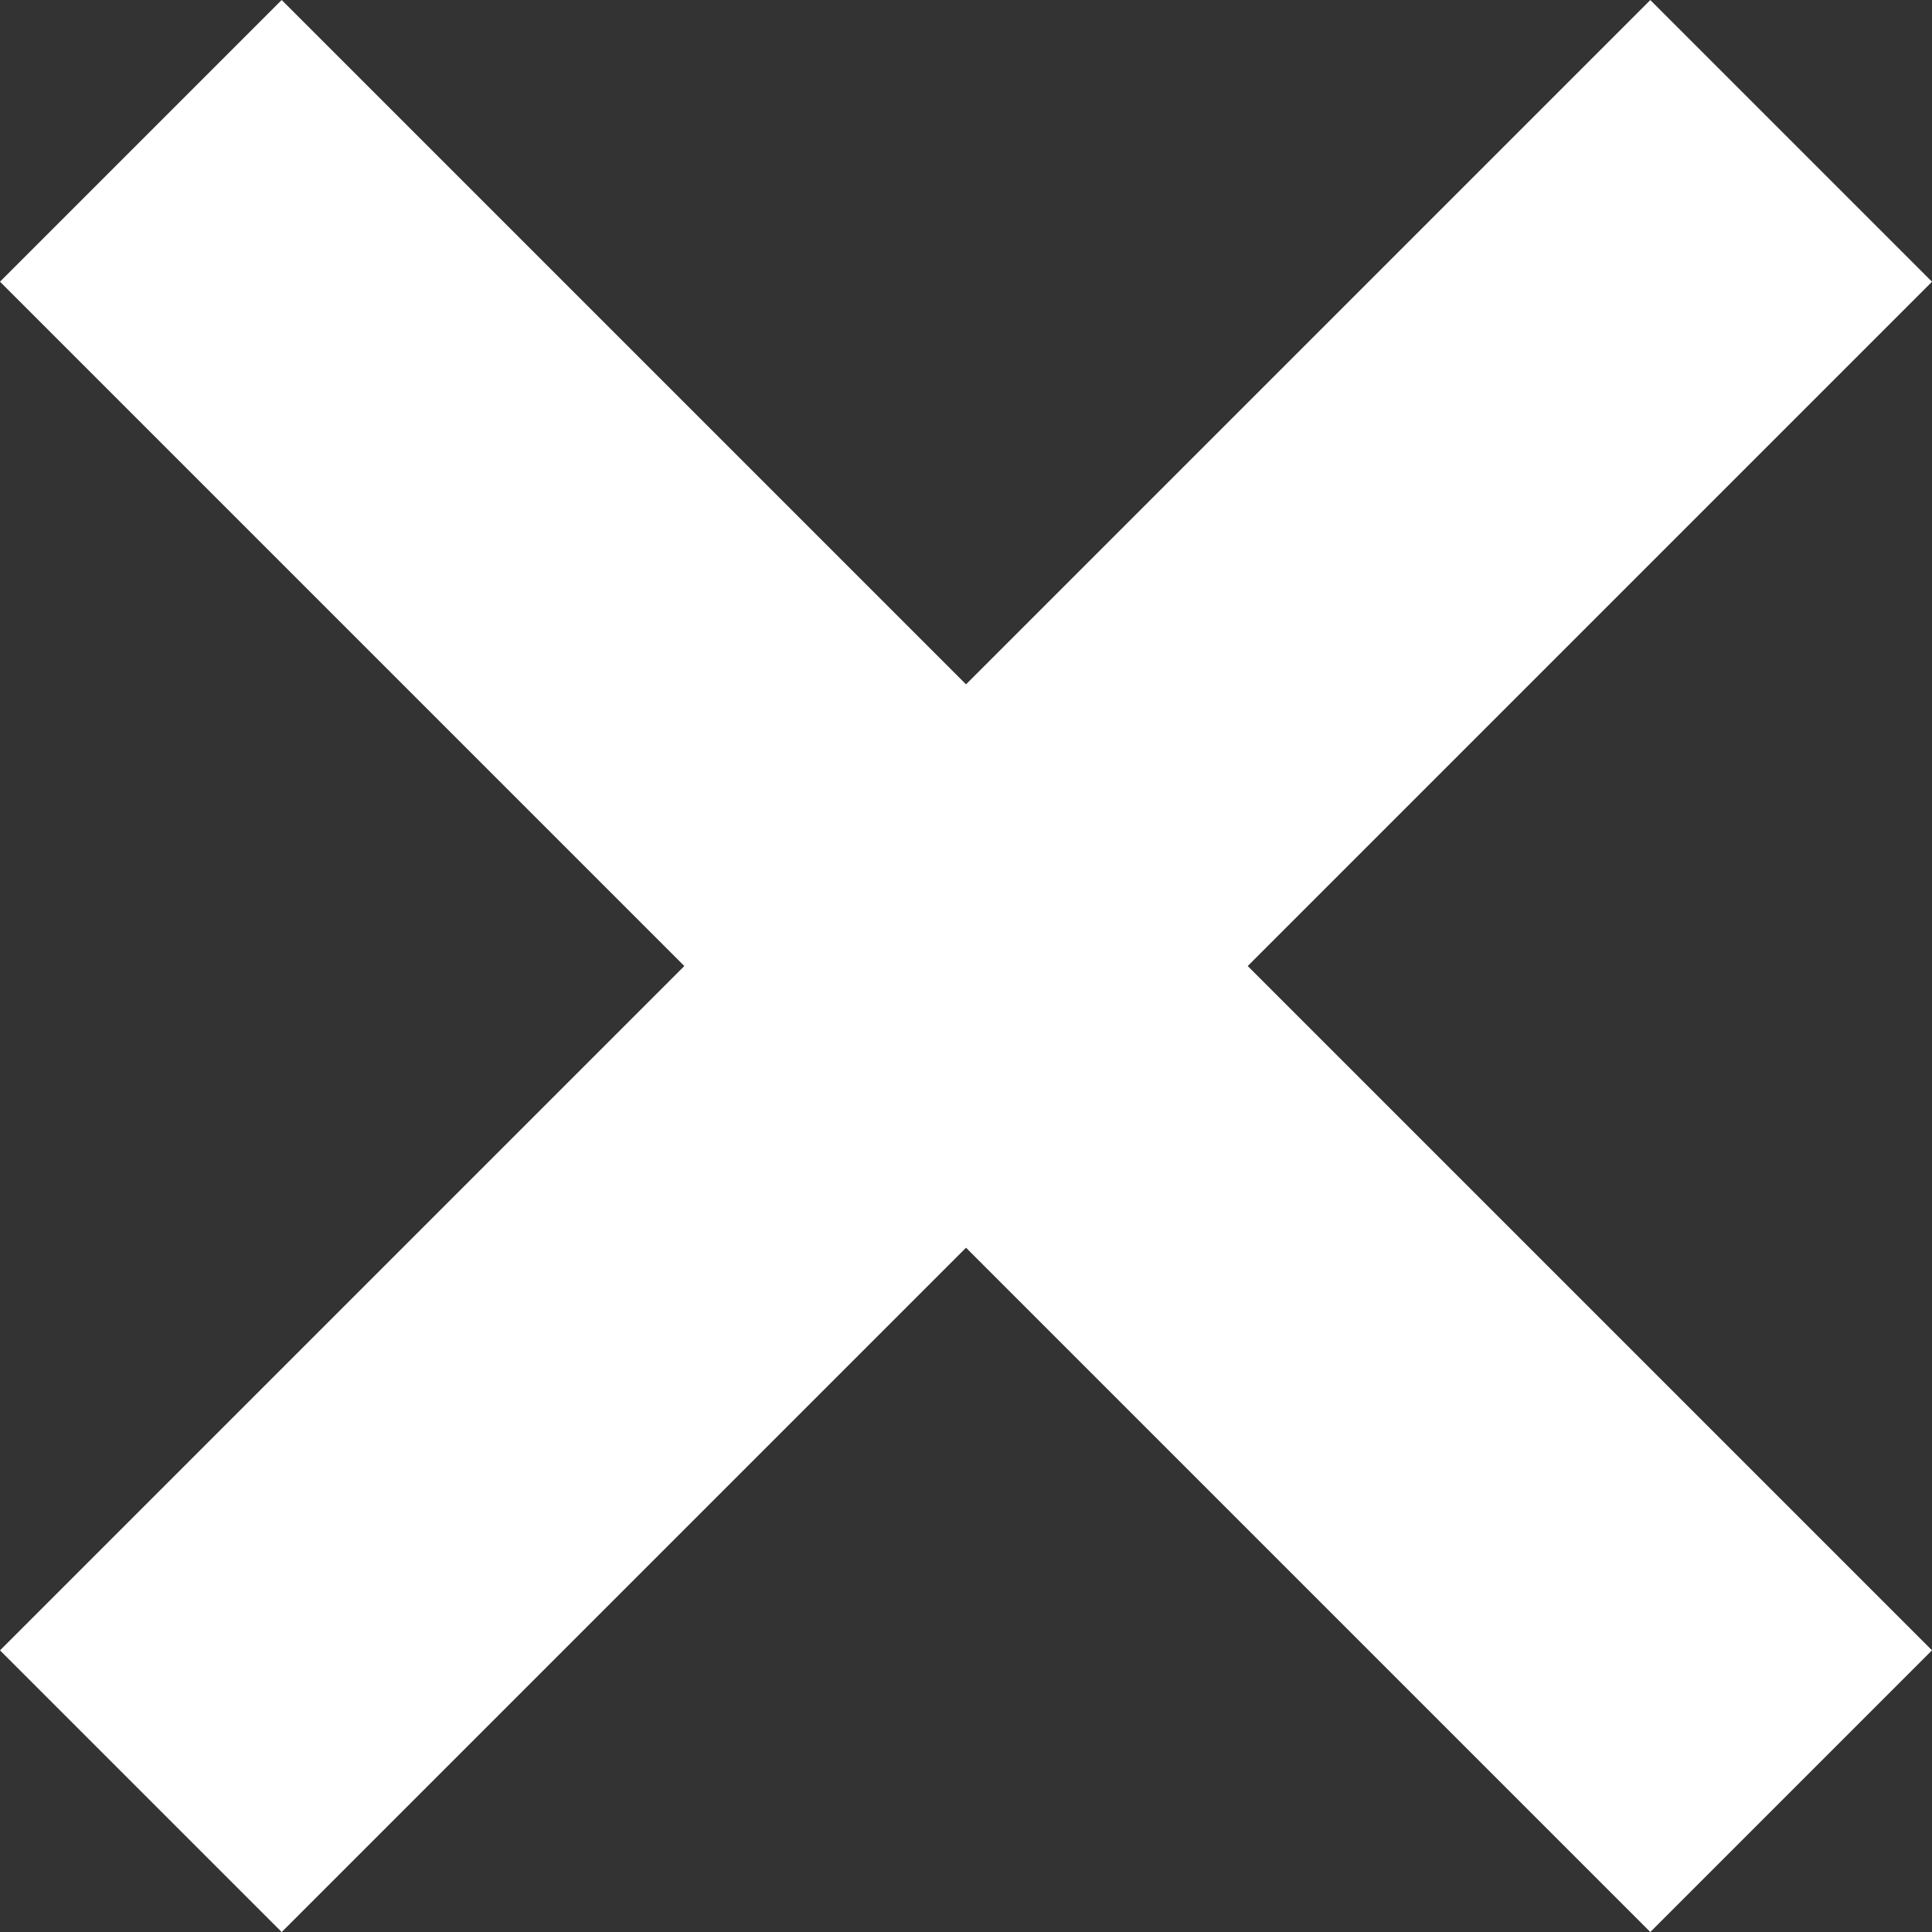 <svg xmlns="http://www.w3.org/2000/svg" width="33.949" height="33.949" viewBox="0 0 33.949 33.949">
  <rect x="0" y="0" width="33.949" height="33.949" fill="#333333" stroke="none"/>
  <g id="Group_1" data-name="Group 1" transform="translate(15610.467 17515.973)">
    <rect id="Rectangle_7" data-name="Rectangle 7" width="7" height="41.011" transform="translate(-15610.467 -17511.023) rotate(-45)" fill="#fff"/>
    <rect id="Rectangle_8" data-name="Rectangle 8" width="7" height="41.011" transform="translate(-15605.517 -17482.023) rotate(-135)" fill="#fff"/>
  </g>
</svg>
